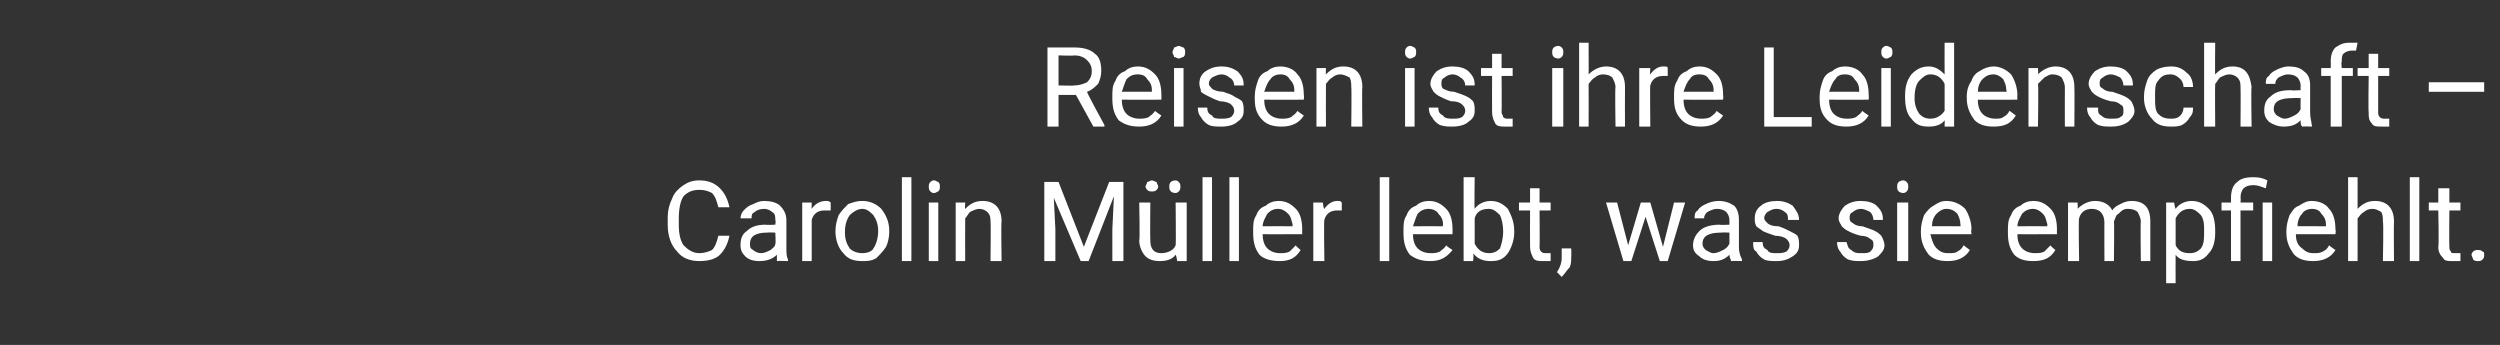 <?xml version="1.0" standalone="no"?><!DOCTYPE svg PUBLIC "-//W3C//DTD SVG 1.1//EN" "http://www.w3.org/Graphics/SVG/1.1/DTD/svg11.dtd"><svg xmlns="http://www.w3.org/2000/svg" version="1.1" width="158px" height="21.8px" viewBox="0 -3 158 21.8" style="top:-3px"><rect x="0" y="-3" width="158" height="21.8" fill="#333333" stroke="none"/>  <desc>Reisen ist ihre Leidenschaft – Carolin M ller lebt, was sie empfiehlt.</desc>  <defs/>  <g id="Polygon226782">    <path d="M 46.1 11.9 C 46 12.4 45.8 12.8 45.5 13.1 C 45.2 13.4 44.7 13.5 44.2 13.5 C 43.6 13.5 43.1 13.3 42.8 12.9 C 42.4 12.5 42.2 11.9 42.2 11.2 C 42.2 11.2 42.2 10.7 42.2 10.7 C 42.2 10.3 42.3 9.9 42.5 9.5 C 42.6 9.2 42.9 8.9 43.2 8.7 C 43.5 8.5 43.8 8.4 44.2 8.4 C 44.8 8.4 45.2 8.6 45.5 8.9 C 45.8 9.2 46 9.6 46.1 10.1 C 46.1 10.1 45.4 10.1 45.4 10.1 C 45.3 9.7 45.2 9.4 45 9.2 C 44.8 9.1 44.6 9 44.2 9 C 43.8 9 43.5 9.1 43.2 9.4 C 43 9.7 42.9 10.2 42.9 10.8 C 42.9 10.8 42.9 11.2 42.9 11.2 C 42.9 11.8 43 12.2 43.2 12.5 C 43.5 12.8 43.8 13 44.2 13 C 44.5 13 44.8 12.9 45 12.8 C 45.2 12.6 45.3 12.3 45.4 11.9 C 45.4 11.9 46.1 11.9 46.1 11.9 Z M 49.1 13.5 C 49.1 13.4 49.1 13.3 49.1 13.1 C 48.8 13.4 48.4 13.5 48 13.5 C 47.6 13.5 47.3 13.4 47.1 13.2 C 46.9 13 46.8 12.8 46.8 12.5 C 46.8 12.1 46.9 11.8 47.2 11.6 C 47.5 11.3 47.9 11.2 48.4 11.2 C 48.43 11.23 49 11.2 49 11.2 C 49 11.2 49.04 10.94 49 10.9 C 49 10.7 49 10.5 48.8 10.4 C 48.7 10.3 48.5 10.2 48.3 10.2 C 48 10.2 47.8 10.3 47.7 10.4 C 47.5 10.5 47.5 10.6 47.5 10.8 C 47.5 10.8 46.8 10.8 46.8 10.8 C 46.8 10.6 46.9 10.4 47 10.3 C 47.2 10.1 47.3 10 47.6 9.9 C 47.8 9.8 48 9.7 48.3 9.7 C 48.7 9.7 49.1 9.8 49.3 10 C 49.5 10.2 49.7 10.5 49.7 10.9 C 49.7 10.9 49.7 12.6 49.7 12.6 C 49.7 13 49.7 13.2 49.8 13.4 C 49.8 13.42 49.8 13.5 49.8 13.5 C 49.8 13.5 49.14 13.48 49.1 13.5 Z M 48.1 13 C 48.3 13 48.5 12.9 48.7 12.8 C 48.8 12.7 49 12.6 49 12.4 C 49.04 12.44 49 11.7 49 11.7 C 49 11.7 48.54 11.68 48.5 11.7 C 47.8 11.7 47.4 11.9 47.4 12.4 C 47.4 12.6 47.4 12.7 47.6 12.8 C 47.7 12.9 47.9 13 48.1 13 Z M 52.5 10.3 C 52.4 10.3 52.3 10.3 52.1 10.3 C 51.7 10.3 51.4 10.5 51.3 10.9 C 51.3 10.85 51.3 13.5 51.3 13.5 L 50.7 13.5 L 50.7 9.8 L 51.3 9.8 C 51.3 9.8 51.29 10.21 51.3 10.2 C 51.5 9.9 51.8 9.7 52.2 9.7 C 52.3 9.7 52.4 9.7 52.5 9.8 C 52.5 9.8 52.5 10.3 52.5 10.3 Z M 52.8 11.6 C 52.8 11.2 52.9 10.9 53 10.6 C 53.2 10.3 53.4 10.1 53.6 9.9 C 53.9 9.8 54.1 9.7 54.5 9.7 C 55 9.7 55.4 9.9 55.7 10.2 C 56 10.6 56.2 11 56.2 11.6 C 56.2 11.6 56.2 11.7 56.2 11.7 C 56.2 12 56.1 12.4 56 12.6 C 55.8 12.9 55.6 13.1 55.4 13.3 C 55.1 13.5 54.8 13.5 54.5 13.5 C 54 13.5 53.6 13.4 53.3 13 C 53 12.7 52.8 12.2 52.8 11.6 C 52.8 11.6 52.8 11.6 52.8 11.6 Z M 53.4 11.7 C 53.4 12.1 53.5 12.4 53.7 12.7 C 53.9 12.9 54.2 13 54.5 13 C 54.8 13 55.1 12.9 55.2 12.7 C 55.4 12.4 55.5 12 55.5 11.6 C 55.5 11.2 55.4 10.9 55.2 10.6 C 55 10.4 54.8 10.2 54.5 10.2 C 54.2 10.2 53.9 10.4 53.7 10.6 C 53.5 10.9 53.4 11.2 53.4 11.7 Z M 57.6 13.5 L 57 13.5 L 57 8.2 L 57.6 8.2 L 57.6 13.5 Z M 59.3 13.5 L 58.7 13.5 L 58.7 9.8 L 59.3 9.8 L 59.3 13.5 Z M 58.7 8.8 C 58.7 8.7 58.7 8.6 58.8 8.5 C 58.8 8.5 58.9 8.4 59 8.4 C 59.2 8.4 59.2 8.5 59.3 8.5 C 59.4 8.6 59.4 8.7 59.4 8.8 C 59.4 8.9 59.4 9 59.3 9.1 C 59.2 9.1 59.2 9.2 59 9.2 C 58.9 9.2 58.8 9.1 58.8 9.1 C 58.7 9 58.7 8.9 58.7 8.8 Z M 61 9.8 C 61 9.8 60.97 10.24 61 10.2 C 61.3 9.9 61.6 9.7 62.1 9.7 C 62.9 9.7 63.3 10.2 63.3 11 C 63.26 11.03 63.3 13.5 63.3 13.5 L 62.6 13.5 C 62.6 13.5 62.63 11.03 62.6 11 C 62.6 10.8 62.6 10.6 62.4 10.4 C 62.3 10.3 62.1 10.2 61.9 10.2 C 61.7 10.2 61.5 10.3 61.3 10.4 C 61.2 10.5 61.1 10.7 61 10.8 C 60.99 10.84 61 13.5 61 13.5 L 60.4 13.5 L 60.4 9.8 L 61 9.8 Z M 66.9 8.5 L 68.5 12.6 L 70.1 8.5 L 71 8.5 L 71 13.5 L 70.3 13.5 L 70.3 11.5 L 70.4 9.4 L 68.8 13.5 L 68.3 13.5 L 66.6 9.5 L 66.7 11.5 L 66.7 13.5 L 66 13.5 L 66 8.5 L 66.9 8.5 Z M 74.3 13.1 C 74.1 13.4 73.7 13.5 73.3 13.5 C 72.9 13.5 72.6 13.4 72.4 13.2 C 72.2 13 72 12.6 72 12.2 C 72.05 12.18 72 9.8 72 9.8 L 72.7 9.8 C 72.7 9.8 72.68 12.17 72.7 12.2 C 72.7 12.7 72.9 13 73.4 13 C 73.8 13 74.2 12.8 74.3 12.5 C 74.33 12.47 74.3 9.8 74.3 9.8 L 75 9.8 L 75 13.5 L 74.4 13.5 C 74.4 13.5 74.34 13.11 74.3 13.1 Z M 72.4 8.8 C 72.4 8.7 72.5 8.6 72.5 8.5 C 72.6 8.5 72.7 8.4 72.8 8.4 C 72.9 8.4 73 8.5 73.1 8.5 C 73.1 8.6 73.2 8.7 73.2 8.8 C 73.2 8.9 73.1 9 73.1 9 C 73 9.1 72.9 9.1 72.8 9.1 C 72.7 9.1 72.6 9.1 72.5 9 C 72.5 9 72.4 8.9 72.4 8.8 Z M 73.9 8.8 C 73.9 8.7 73.9 8.6 74 8.5 C 74 8.5 74.1 8.4 74.3 8.4 C 74.4 8.4 74.5 8.5 74.5 8.5 C 74.6 8.6 74.6 8.7 74.6 8.8 C 74.6 8.9 74.6 9 74.5 9.1 C 74.5 9.1 74.4 9.2 74.3 9.2 C 74.1 9.2 74 9.1 74 9.1 C 73.9 9 73.9 8.9 73.9 8.8 Z M 76.6 13.5 L 76 13.5 L 76 8.2 L 76.6 8.2 L 76.6 13.5 Z M 78.3 13.5 L 77.7 13.5 L 77.7 8.2 L 78.3 8.2 L 78.3 13.5 Z M 82.2 12.8 C 81.9 13.3 81.5 13.5 80.9 13.5 C 80.4 13.5 79.9 13.4 79.6 13.1 C 79.3 12.7 79.2 12.3 79.2 11.7 C 79.2 11.7 79.2 11.6 79.2 11.6 C 79.2 11.2 79.2 10.9 79.4 10.6 C 79.5 10.3 79.7 10.1 80 10 C 80.2 9.8 80.5 9.7 80.8 9.7 C 81.3 9.7 81.6 9.9 81.9 10.2 C 82.2 10.5 82.3 11 82.3 11.5 C 82.29 11.55 82.3 11.8 82.3 11.8 C 82.3 11.8 79.79 11.81 79.8 11.8 C 79.8 12.2 79.9 12.5 80.1 12.7 C 80.3 12.9 80.6 13 80.9 13 C 81.1 13 81.3 13 81.5 12.9 C 81.6 12.8 81.7 12.7 81.9 12.5 C 81.86 12.53 82.2 12.8 82.2 12.8 C 82.2 12.8 82.25 12.83 82.2 12.8 Z M 80.8 10.2 C 80.5 10.2 80.3 10.3 80.1 10.5 C 80 10.7 79.8 11 79.8 11.3 C 79.81 11.29 81.7 11.3 81.7 11.3 C 81.7 11.3 81.66 11.24 81.7 11.2 C 81.6 10.9 81.6 10.7 81.4 10.5 C 81.2 10.3 81 10.2 80.8 10.2 Z M 84.8 10.3 C 84.7 10.3 84.6 10.3 84.5 10.3 C 84.1 10.3 83.8 10.5 83.7 10.9 C 83.66 10.85 83.7 13.5 83.7 13.5 L 83 13.5 L 83 9.8 L 83.6 9.8 C 83.6 9.8 83.65 10.21 83.7 10.2 C 83.9 9.9 84.2 9.7 84.5 9.7 C 84.7 9.7 84.7 9.7 84.8 9.8 C 84.8 9.8 84.8 10.3 84.8 10.3 Z M 87.8 13.5 L 87.2 13.5 L 87.2 8.2 L 87.8 8.2 L 87.8 13.5 Z M 91.8 12.8 C 91.4 13.3 91 13.5 90.4 13.5 C 89.9 13.5 89.5 13.4 89.1 13.1 C 88.8 12.7 88.7 12.3 88.7 11.7 C 88.7 11.7 88.7 11.6 88.7 11.6 C 88.7 11.2 88.7 10.9 88.9 10.6 C 89 10.3 89.2 10.1 89.5 10 C 89.7 9.8 90 9.7 90.3 9.7 C 90.8 9.7 91.1 9.9 91.4 10.2 C 91.7 10.5 91.8 11 91.8 11.5 C 91.8 11.55 91.8 11.8 91.8 11.8 C 91.8 11.8 89.3 11.81 89.3 11.8 C 89.3 12.2 89.4 12.5 89.6 12.7 C 89.8 12.9 90.1 13 90.4 13 C 90.6 13 90.8 13 91 12.9 C 91.1 12.8 91.3 12.7 91.4 12.5 C 91.37 12.53 91.8 12.8 91.8 12.8 C 91.8 12.8 91.75 12.83 91.8 12.8 Z M 90.3 10.2 C 90 10.2 89.8 10.3 89.6 10.5 C 89.5 10.7 89.4 11 89.3 11.3 C 89.32 11.29 91.2 11.3 91.2 11.3 C 91.2 11.3 91.17 11.24 91.2 11.2 C 91.2 10.9 91.1 10.7 90.9 10.5 C 90.8 10.3 90.5 10.2 90.3 10.2 Z M 95.7 11.7 C 95.7 12.2 95.5 12.7 95.3 13 C 95 13.4 94.7 13.5 94.2 13.5 C 93.8 13.5 93.4 13.4 93.1 13 C 93.15 13.05 93.1 13.5 93.1 13.5 L 92.5 13.5 L 92.5 8.2 L 93.2 8.2 C 93.2 8.2 93.17 10.19 93.2 10.2 C 93.4 9.9 93.8 9.7 94.2 9.7 C 94.7 9.7 95 9.9 95.3 10.2 C 95.5 10.6 95.7 11 95.7 11.6 C 95.7 11.6 95.7 11.7 95.7 11.7 Z M 95 11.6 C 95 11.2 94.9 10.8 94.8 10.6 C 94.6 10.4 94.4 10.2 94.1 10.2 C 93.6 10.2 93.3 10.4 93.2 10.8 C 93.2 10.8 93.2 12.4 93.2 12.4 C 93.4 12.8 93.7 13 94.1 13 C 94.4 13 94.6 12.9 94.8 12.7 C 94.9 12.4 95 12.1 95 11.6 Z M 97.3 8.9 L 97.3 9.8 L 98 9.8 L 98 10.3 L 97.3 10.3 C 97.3 10.3 97.32 12.56 97.3 12.6 C 97.3 12.7 97.3 12.8 97.4 12.9 C 97.5 13 97.6 13 97.7 13 C 97.8 13 97.9 13 98 13 C 98 13 98 13.5 98 13.5 C 97.9 13.5 97.7 13.5 97.5 13.5 C 97.3 13.5 97 13.5 96.9 13.3 C 96.8 13.1 96.7 12.9 96.7 12.6 C 96.69 12.56 96.7 10.3 96.7 10.3 L 96 10.3 L 96 9.8 L 96.7 9.8 L 96.7 8.9 L 97.3 8.9 Z M 98.7 14.5 C 98.7 14.5 98.4 14.2 98.4 14.2 C 98.6 13.9 98.7 13.6 98.7 13.3 C 98.7 13.3 98.7 12.7 98.7 12.7 L 99.3 12.7 C 99.3 12.7 99.32 13.22 99.3 13.2 C 99.3 13.5 99.3 13.7 99.2 13.9 C 99 14.1 98.9 14.3 98.7 14.5 Z M 105.1 12.6 L 105.8 9.8 L 106.5 9.8 L 105.4 13.5 L 104.9 13.5 L 104 10.7 L 103.1 13.5 L 102.6 13.5 L 101.5 9.8 L 102.2 9.8 L 102.9 12.5 L 103.7 9.8 L 104.3 9.8 L 105.1 12.6 Z M 109.4 13.5 C 109.4 13.4 109.3 13.3 109.3 13.1 C 109 13.4 108.7 13.5 108.3 13.5 C 107.9 13.5 107.6 13.4 107.4 13.2 C 107.1 13 107 12.8 107 12.5 C 107 12.1 107.2 11.8 107.4 11.6 C 107.7 11.3 108.2 11.2 108.7 11.2 C 108.68 11.23 109.3 11.2 109.3 11.2 C 109.3 11.2 109.3 10.94 109.3 10.9 C 109.3 10.7 109.2 10.5 109.1 10.4 C 109 10.3 108.8 10.2 108.5 10.2 C 108.3 10.2 108.1 10.3 107.9 10.4 C 107.8 10.5 107.7 10.6 107.7 10.8 C 107.7 10.8 107.1 10.8 107.1 10.8 C 107.1 10.6 107.1 10.4 107.3 10.3 C 107.4 10.1 107.6 10 107.8 9.9 C 108 9.8 108.3 9.7 108.6 9.7 C 109 9.7 109.3 9.8 109.6 10 C 109.8 10.2 109.9 10.5 109.9 10.9 C 109.9 10.9 109.9 12.6 109.9 12.6 C 109.9 13 110 13.2 110.1 13.4 C 110.06 13.42 110.1 13.5 110.1 13.5 C 110.1 13.5 109.4 13.48 109.4 13.5 Z M 108.3 13 C 108.5 13 108.7 12.9 108.9 12.8 C 109.1 12.7 109.2 12.6 109.3 12.4 C 109.3 12.44 109.3 11.7 109.3 11.7 C 109.3 11.7 108.8 11.68 108.8 11.7 C 108 11.7 107.6 11.9 107.6 12.4 C 107.6 12.6 107.7 12.7 107.8 12.8 C 108 12.9 108.1 13 108.3 13 Z M 113.1 12.5 C 113.1 12.3 113 12.2 112.9 12.1 C 112.8 12 112.5 11.9 112.2 11.9 C 111.9 11.8 111.6 11.7 111.4 11.6 C 111.3 11.5 111.1 11.4 111 11.3 C 110.9 11.1 110.9 11 110.9 10.8 C 110.9 10.5 111 10.2 111.3 10 C 111.5 9.8 111.9 9.7 112.3 9.7 C 112.7 9.7 113 9.8 113.3 10 C 113.5 10.3 113.7 10.5 113.7 10.9 C 113.7 10.9 113 10.9 113 10.9 C 113 10.7 113 10.5 112.8 10.4 C 112.7 10.3 112.5 10.2 112.3 10.2 C 112 10.2 111.9 10.3 111.7 10.4 C 111.6 10.5 111.5 10.6 111.5 10.8 C 111.5 10.9 111.6 11 111.7 11.1 C 111.8 11.2 112 11.3 112.4 11.3 C 112.7 11.4 112.9 11.5 113.1 11.6 C 113.3 11.7 113.5 11.8 113.6 11.9 C 113.7 12.1 113.7 12.3 113.7 12.5 C 113.7 12.8 113.6 13 113.3 13.2 C 113 13.4 112.7 13.5 112.3 13.5 C 112 13.5 111.7 13.5 111.5 13.4 C 111.3 13.3 111.1 13.1 111 12.9 C 110.8 12.8 110.8 12.6 110.8 12.3 C 110.8 12.3 111.4 12.3 111.4 12.3 C 111.4 12.6 111.5 12.7 111.7 12.8 C 111.8 13 112 13 112.3 13 C 112.5 13 112.7 13 112.9 12.9 C 113 12.8 113.1 12.7 113.1 12.5 Z M 118.4 12.5 C 118.4 12.3 118.4 12.2 118.2 12.1 C 118.1 12 117.9 11.9 117.6 11.9 C 117.2 11.8 117 11.7 116.8 11.6 C 116.6 11.5 116.5 11.4 116.4 11.3 C 116.3 11.1 116.2 11 116.2 10.8 C 116.2 10.5 116.4 10.2 116.6 10 C 116.9 9.8 117.2 9.7 117.6 9.7 C 118 9.7 118.4 9.8 118.6 10 C 118.9 10.3 119 10.5 119 10.9 C 119 10.9 118.4 10.9 118.4 10.9 C 118.4 10.7 118.3 10.5 118.2 10.4 C 118 10.3 117.8 10.2 117.6 10.2 C 117.4 10.2 117.2 10.3 117.1 10.4 C 116.9 10.5 116.9 10.6 116.9 10.8 C 116.9 10.9 116.9 11 117.1 11.1 C 117.2 11.2 117.4 11.3 117.7 11.3 C 118 11.4 118.3 11.5 118.5 11.6 C 118.7 11.7 118.8 11.8 118.9 11.9 C 119 12.1 119.1 12.3 119.1 12.5 C 119.1 12.8 118.9 13 118.7 13.2 C 118.4 13.4 118 13.5 117.6 13.5 C 117.3 13.5 117.1 13.5 116.8 13.4 C 116.6 13.3 116.4 13.1 116.3 12.9 C 116.2 12.8 116.1 12.6 116.1 12.3 C 116.1 12.3 116.7 12.3 116.7 12.3 C 116.8 12.6 116.8 12.7 117 12.8 C 117.2 13 117.4 13 117.6 13 C 117.9 13 118.1 13 118.2 12.9 C 118.3 12.8 118.4 12.7 118.4 12.5 Z M 120.6 13.5 L 119.9 13.5 L 119.9 9.8 L 120.6 9.8 L 120.6 13.5 Z M 119.9 8.8 C 119.9 8.7 119.9 8.6 120 8.5 C 120 8.5 120.1 8.4 120.3 8.4 C 120.4 8.4 120.5 8.5 120.5 8.5 C 120.6 8.6 120.6 8.7 120.6 8.8 C 120.6 8.9 120.6 9 120.5 9.1 C 120.5 9.1 120.4 9.2 120.3 9.2 C 120.1 9.2 120 9.1 120 9.1 C 119.9 9 119.9 8.9 119.9 8.8 Z M 124.5 12.8 C 124.2 13.3 123.7 13.5 123.1 13.5 C 122.6 13.5 122.2 13.4 121.9 13.1 C 121.6 12.7 121.4 12.3 121.4 11.7 C 121.4 11.7 121.4 11.6 121.4 11.6 C 121.4 11.2 121.5 10.9 121.6 10.6 C 121.8 10.3 122 10.1 122.2 10 C 122.5 9.8 122.7 9.7 123 9.7 C 123.5 9.7 123.9 9.9 124.2 10.2 C 124.4 10.5 124.6 11 124.6 11.5 C 124.55 11.55 124.6 11.8 124.6 11.8 C 124.6 11.8 122.04 11.81 122 11.8 C 122.1 12.2 122.2 12.5 122.4 12.7 C 122.6 12.9 122.8 13 123.1 13 C 123.4 13 123.6 13 123.7 12.9 C 123.9 12.8 124 12.7 124.1 12.5 C 124.12 12.53 124.5 12.8 124.5 12.8 C 124.5 12.8 124.5 12.83 124.5 12.8 Z M 123 10.2 C 122.8 10.2 122.6 10.3 122.4 10.5 C 122.2 10.7 122.1 11 122.1 11.3 C 122.07 11.29 123.9 11.3 123.9 11.3 C 123.9 11.3 123.92 11.24 123.9 11.2 C 123.9 10.9 123.8 10.7 123.7 10.5 C 123.5 10.3 123.3 10.2 123 10.2 Z M 129.9 12.8 C 129.6 13.3 129.2 13.5 128.5 13.5 C 128 13.5 127.6 13.4 127.3 13.1 C 127 12.7 126.9 12.3 126.9 11.7 C 126.9 11.7 126.9 11.6 126.9 11.6 C 126.9 11.2 126.9 10.9 127.1 10.6 C 127.2 10.3 127.4 10.1 127.7 10 C 127.9 9.8 128.2 9.7 128.5 9.7 C 129 9.7 129.3 9.9 129.6 10.2 C 129.9 10.5 130 11 130 11.5 C 129.99 11.55 130 11.8 130 11.8 C 130 11.8 127.49 11.81 127.5 11.8 C 127.5 12.2 127.6 12.5 127.8 12.7 C 128 12.9 128.3 13 128.6 13 C 128.8 13 129 13 129.2 12.9 C 129.3 12.8 129.4 12.7 129.6 12.5 C 129.56 12.53 129.9 12.8 129.9 12.8 C 129.9 12.8 129.94 12.83 129.9 12.8 Z M 128.5 10.2 C 128.2 10.2 128 10.3 127.8 10.5 C 127.7 10.7 127.5 11 127.5 11.3 C 127.51 11.29 129.4 11.3 129.4 11.3 C 129.4 11.3 129.36 11.24 129.4 11.2 C 129.3 10.9 129.3 10.7 129.1 10.5 C 128.9 10.3 128.7 10.2 128.5 10.2 Z M 131.3 9.8 C 131.3 9.8 131.33 10.19 131.3 10.2 C 131.6 9.9 132 9.7 132.4 9.7 C 132.9 9.7 133.3 9.9 133.5 10.3 C 133.6 10.1 133.8 10 134 9.9 C 134.2 9.8 134.4 9.7 134.7 9.7 C 135.5 9.7 135.9 10.1 135.9 11 C 135.9 11 135.9 13.5 135.9 13.5 L 135.3 13.5 C 135.3 13.5 135.27 11.04 135.3 11 C 135.3 10.8 135.2 10.6 135.1 10.4 C 135 10.3 134.8 10.2 134.5 10.2 C 134.2 10.2 134.1 10.3 133.9 10.5 C 133.7 10.6 133.7 10.8 133.6 11 C 133.63 11.02 133.6 13.5 133.6 13.5 L 133 13.5 C 133 13.5 132.99 11.05 133 11.1 C 133 10.5 132.7 10.2 132.2 10.2 C 131.8 10.2 131.5 10.4 131.4 10.8 C 131.35 10.78 131.4 13.5 131.4 13.5 L 130.7 13.5 L 130.7 9.8 L 131.3 9.8 Z M 140 11.7 C 140 12.2 139.9 12.7 139.6 13 C 139.3 13.4 139 13.5 138.6 13.5 C 138.1 13.5 137.7 13.4 137.5 13.1 C 137.49 13.12 137.5 14.9 137.5 14.9 L 136.9 14.9 L 136.9 9.8 L 137.4 9.8 C 137.4 9.8 137.47 10.19 137.5 10.2 C 137.7 9.9 138.1 9.7 138.5 9.7 C 139 9.7 139.3 9.9 139.6 10.2 C 139.9 10.5 140 11 140 11.6 C 140 11.6 140 11.7 140 11.7 Z M 139.3 11.6 C 139.3 11.2 139.3 10.9 139.1 10.6 C 138.9 10.4 138.7 10.2 138.4 10.2 C 138 10.2 137.7 10.4 137.5 10.8 C 137.5 10.8 137.5 12.5 137.5 12.5 C 137.7 12.9 138 13 138.4 13 C 138.7 13 138.9 12.9 139.1 12.7 C 139.3 12.4 139.3 12.1 139.3 11.6 Z M 141 13.5 L 141 10.3 L 140.4 10.3 L 140.4 9.8 L 141 9.8 C 141 9.8 141 9.46 141 9.5 C 141 9.1 141.1 8.7 141.4 8.5 C 141.6 8.3 141.9 8.2 142.4 8.2 C 142.6 8.2 142.9 8.2 143.3 8.4 C 143.3 8.4 143.2 8.9 143.2 8.9 C 142.9 8.8 142.7 8.7 142.4 8.7 C 142.1 8.7 141.9 8.8 141.8 8.9 C 141.7 9 141.6 9.2 141.6 9.5 C 141.63 9.46 141.6 9.8 141.6 9.8 L 142.4 9.8 L 142.4 10.3 L 141.6 10.3 L 141.6 13.5 L 141 13.5 Z M 143.6 13.5 L 143 13.5 L 143 9.8 L 143.6 9.8 L 143.6 13.5 Z M 147.6 12.8 C 147.3 13.3 146.8 13.5 146.2 13.5 C 145.7 13.5 145.3 13.4 145 13.1 C 144.7 12.7 144.5 12.3 144.5 11.7 C 144.5 11.7 144.5 11.6 144.5 11.6 C 144.5 11.2 144.6 10.9 144.7 10.6 C 144.9 10.3 145 10.1 145.3 10 C 145.6 9.8 145.8 9.7 146.1 9.7 C 146.6 9.7 147 9.9 147.2 10.2 C 147.5 10.5 147.6 11 147.6 11.5 C 147.64 11.55 147.6 11.8 147.6 11.8 C 147.6 11.8 145.13 11.81 145.1 11.8 C 145.1 12.2 145.2 12.5 145.5 12.7 C 145.7 12.9 145.9 13 146.2 13 C 146.5 13 146.6 13 146.8 12.9 C 147 12.8 147.1 12.7 147.2 12.5 C 147.2 12.53 147.6 12.8 147.6 12.8 C 147.6 12.8 147.59 12.83 147.6 12.8 Z M 146.1 10.2 C 145.9 10.2 145.6 10.3 145.5 10.5 C 145.3 10.7 145.2 11 145.2 11.3 C 145.15 11.29 147 11.3 147 11.3 C 147 11.3 147.01 11.24 147 11.2 C 147 10.9 146.9 10.7 146.7 10.5 C 146.6 10.3 146.4 10.2 146.1 10.2 Z M 149 10.2 C 149.3 9.9 149.6 9.7 150.1 9.7 C 150.9 9.7 151.3 10.2 151.3 11 C 151.28 11.03 151.3 13.5 151.3 13.5 L 150.6 13.5 C 150.6 13.5 150.65 11.03 150.6 11 C 150.6 10.8 150.6 10.6 150.5 10.4 C 150.3 10.3 150.2 10.2 149.9 10.2 C 149.7 10.2 149.5 10.3 149.4 10.4 C 149.2 10.5 149.1 10.7 149 10.8 C 149 10.84 149 13.5 149 13.5 L 148.4 13.5 L 148.4 8.2 L 149 8.2 C 149 8.2 149 10.23 149 10.2 Z M 152.9 13.5 L 152.3 13.5 L 152.3 8.2 L 152.9 8.2 L 152.9 13.5 Z M 154.8 8.9 L 154.8 9.8 L 155.5 9.8 L 155.5 10.3 L 154.8 10.3 C 154.8 10.3 154.78 12.56 154.8 12.6 C 154.8 12.7 154.8 12.8 154.9 12.9 C 154.9 13 155 13 155.2 13 C 155.3 13 155.4 13 155.5 13 C 155.5 13 155.5 13.5 155.5 13.5 C 155.3 13.5 155.2 13.5 155 13.5 C 154.7 13.5 154.5 13.5 154.4 13.3 C 154.2 13.1 154.1 12.9 154.1 12.6 C 154.15 12.56 154.1 10.3 154.1 10.3 L 153.5 10.3 L 153.5 9.8 L 154.1 9.8 L 154.1 8.9 L 154.8 8.9 Z M 156.2 13.1 C 156.2 13 156.3 12.9 156.3 12.9 C 156.4 12.8 156.5 12.8 156.6 12.8 C 156.7 12.8 156.8 12.8 156.9 12.9 C 157 12.9 157 13 157 13.1 C 157 13.2 157 13.3 156.9 13.4 C 156.8 13.5 156.7 13.5 156.6 13.5 C 156.5 13.5 156.4 13.5 156.3 13.4 C 156.3 13.3 156.2 13.2 156.2 13.1 Z " stroke="none" fill="#fff"/>  </g>  <g id="Polygon226781">    <path d="M 68 3 L 66.9 3 L 66.9 5 L 66.2 5 L 66.2 0 C 66.2 0 67.87 0 67.9 0 C 68.4 0 68.9 0.1 69.2 0.4 C 69.5 0.6 69.6 1 69.6 1.5 C 69.6 1.8 69.5 2.1 69.4 2.3 C 69.2 2.5 69 2.7 68.7 2.8 C 68.66 2.82 69.8 4.9 69.8 4.9 L 69.8 5 L 69.1 5 L 68 3 Z M 66.9 2.4 C 66.9 2.4 67.89 2.43 67.9 2.4 C 68.2 2.4 68.5 2.3 68.7 2.2 C 68.9 2 69 1.8 69 1.5 C 69 1.2 68.9 1 68.7 0.8 C 68.5 0.6 68.2 0.5 67.9 0.5 C 67.88 0.54 66.9 0.5 66.9 0.5 L 66.9 2.4 Z M 73.4 4.3 C 73.1 4.8 72.6 5 72 5 C 71.5 5 71.1 4.9 70.7 4.6 C 70.4 4.2 70.3 3.8 70.3 3.2 C 70.3 3.2 70.3 3.1 70.3 3.1 C 70.3 2.7 70.3 2.4 70.5 2.1 C 70.6 1.8 70.8 1.6 71.1 1.5 C 71.3 1.3 71.6 1.2 71.9 1.2 C 72.4 1.2 72.7 1.4 73 1.7 C 73.3 2 73.4 2.5 73.4 3 C 73.41 3.05 73.4 3.3 73.4 3.3 C 73.4 3.3 70.91 3.31 70.9 3.3 C 70.9 3.7 71 4 71.2 4.2 C 71.4 4.4 71.7 4.5 72 4.5 C 72.2 4.5 72.4 4.5 72.6 4.4 C 72.7 4.3 72.9 4.2 73 4 C 72.98 4.03 73.4 4.3 73.4 4.3 C 73.4 4.3 73.36 4.33 73.4 4.3 Z M 71.9 1.7 C 71.6 1.7 71.4 1.8 71.2 2 C 71.1 2.2 71 2.5 70.9 2.8 C 70.93 2.79 72.8 2.8 72.8 2.8 C 72.8 2.8 72.78 2.74 72.8 2.7 C 72.8 2.4 72.7 2.2 72.5 2 C 72.4 1.8 72.2 1.7 71.9 1.7 Z M 74.8 5 L 74.2 5 L 74.2 1.3 L 74.8 1.3 L 74.8 5 Z M 74.1 0.3 C 74.1 0.2 74.2 0.1 74.2 0 C 74.3 0 74.4 -0.1 74.5 -0.1 C 74.6 -0.1 74.7 0 74.8 0 C 74.9 0.1 74.9 0.2 74.9 0.3 C 74.9 0.4 74.9 0.5 74.8 0.6 C 74.7 0.6 74.6 0.7 74.5 0.7 C 74.4 0.7 74.3 0.6 74.2 0.6 C 74.2 0.5 74.1 0.4 74.1 0.3 Z M 78 4 C 78 3.8 77.9 3.7 77.8 3.6 C 77.7 3.5 77.4 3.4 77.1 3.4 C 76.8 3.3 76.6 3.2 76.4 3.1 C 76.2 3 76 2.9 75.9 2.8 C 75.9 2.6 75.8 2.5 75.8 2.3 C 75.8 2 75.9 1.7 76.2 1.5 C 76.5 1.3 76.8 1.2 77.2 1.2 C 77.6 1.2 77.9 1.3 78.2 1.5 C 78.5 1.8 78.6 2 78.6 2.4 C 78.6 2.4 78 2.4 78 2.4 C 78 2.2 77.9 2 77.7 1.9 C 77.6 1.8 77.4 1.7 77.2 1.7 C 77 1.7 76.8 1.8 76.6 1.9 C 76.5 2 76.4 2.1 76.4 2.3 C 76.4 2.4 76.5 2.5 76.6 2.6 C 76.7 2.7 77 2.8 77.3 2.8 C 77.6 2.9 77.9 3 78 3.1 C 78.2 3.2 78.4 3.3 78.5 3.4 C 78.6 3.6 78.6 3.8 78.6 4 C 78.6 4.3 78.5 4.5 78.2 4.7 C 78 4.9 77.6 5 77.2 5 C 76.9 5 76.6 5 76.4 4.9 C 76.2 4.8 76 4.6 75.9 4.4 C 75.8 4.3 75.7 4.1 75.7 3.8 C 75.7 3.8 76.3 3.8 76.3 3.8 C 76.3 4.1 76.4 4.2 76.6 4.3 C 76.7 4.5 76.9 4.5 77.2 4.5 C 77.4 4.5 77.6 4.5 77.8 4.4 C 77.9 4.3 78 4.2 78 4 Z M 82.4 4.3 C 82.1 4.8 81.6 5 81 5 C 80.5 5 80.1 4.9 79.8 4.6 C 79.4 4.2 79.3 3.8 79.3 3.2 C 79.3 3.2 79.3 3.1 79.3 3.1 C 79.3 2.7 79.4 2.4 79.5 2.1 C 79.6 1.8 79.8 1.6 80.1 1.5 C 80.3 1.3 80.6 1.2 80.9 1.2 C 81.4 1.2 81.8 1.4 82 1.7 C 82.3 2 82.4 2.5 82.4 3 C 82.43 3.05 82.4 3.3 82.4 3.3 C 82.4 3.3 79.92 3.31 79.9 3.3 C 79.9 3.7 80 4 80.2 4.2 C 80.4 4.4 80.7 4.5 81 4.5 C 81.2 4.5 81.4 4.5 81.6 4.4 C 81.7 4.3 81.9 4.2 82 4 C 81.99 4.03 82.4 4.3 82.4 4.3 C 82.4 4.3 82.38 4.33 82.4 4.3 Z M 80.9 1.7 C 80.7 1.7 80.4 1.8 80.3 2 C 80.1 2.2 80 2.5 79.9 2.8 C 79.94 2.79 81.8 2.8 81.8 2.8 C 81.8 2.8 81.79 2.74 81.8 2.7 C 81.8 2.4 81.7 2.2 81.5 2 C 81.4 1.8 81.2 1.7 80.9 1.7 Z M 83.8 1.3 C 83.8 1.3 83.78 1.74 83.8 1.7 C 84.1 1.4 84.4 1.2 84.9 1.2 C 85.7 1.2 86.1 1.7 86.1 2.5 C 86.07 2.53 86.1 5 86.1 5 L 85.4 5 C 85.4 5 85.43 2.53 85.4 2.5 C 85.4 2.3 85.4 2.1 85.3 1.9 C 85.1 1.8 84.9 1.7 84.7 1.7 C 84.5 1.7 84.3 1.8 84.2 1.9 C 84 2 83.9 2.2 83.8 2.3 C 83.79 2.34 83.8 5 83.8 5 L 83.2 5 L 83.2 1.3 L 83.8 1.3 Z M 89.4 5 L 88.8 5 L 88.8 1.3 L 89.4 1.3 L 89.4 5 Z M 88.8 0.3 C 88.8 0.2 88.8 0.1 88.9 0 C 88.9 0 89 -0.1 89.1 -0.1 C 89.3 -0.1 89.3 0 89.4 0 C 89.5 0.1 89.5 0.2 89.5 0.3 C 89.5 0.4 89.5 0.5 89.4 0.6 C 89.3 0.6 89.3 0.7 89.1 0.7 C 89 0.7 88.9 0.6 88.9 0.6 C 88.8 0.5 88.8 0.4 88.8 0.3 Z M 92.6 4 C 92.6 3.8 92.5 3.7 92.4 3.6 C 92.3 3.5 92.1 3.4 91.7 3.4 C 91.4 3.3 91.2 3.2 91 3.1 C 90.8 3 90.7 2.9 90.6 2.8 C 90.5 2.6 90.4 2.5 90.4 2.3 C 90.4 2 90.6 1.7 90.8 1.5 C 91.1 1.3 91.4 1.2 91.8 1.2 C 92.2 1.2 92.6 1.3 92.8 1.5 C 93.1 1.8 93.2 2 93.2 2.4 C 93.2 2.4 92.6 2.4 92.6 2.4 C 92.6 2.2 92.5 2 92.3 1.9 C 92.2 1.8 92 1.7 91.8 1.7 C 91.6 1.7 91.4 1.8 91.3 1.9 C 91.1 2 91.1 2.1 91.1 2.3 C 91.1 2.4 91.1 2.5 91.2 2.6 C 91.4 2.7 91.6 2.8 91.9 2.8 C 92.2 2.9 92.5 3 92.7 3.1 C 92.9 3.2 93 3.3 93.1 3.4 C 93.2 3.6 93.2 3.8 93.2 4 C 93.2 4.3 93.1 4.5 92.8 4.7 C 92.6 4.9 92.2 5 91.8 5 C 91.5 5 91.3 5 91 4.9 C 90.8 4.8 90.6 4.6 90.5 4.4 C 90.4 4.3 90.3 4.1 90.3 3.8 C 90.3 3.8 90.9 3.8 90.9 3.8 C 90.9 4.1 91 4.2 91.2 4.3 C 91.3 4.5 91.6 4.5 91.8 4.5 C 92.1 4.5 92.2 4.5 92.4 4.4 C 92.5 4.3 92.6 4.2 92.6 4 Z M 94.9 0.4 L 94.9 1.3 L 95.6 1.3 L 95.6 1.8 L 94.9 1.8 C 94.9 1.8 94.92 4.06 94.9 4.1 C 94.9 4.2 95 4.3 95 4.4 C 95.1 4.5 95.2 4.5 95.3 4.5 C 95.4 4.5 95.5 4.5 95.6 4.5 C 95.6 4.5 95.6 5 95.6 5 C 95.5 5 95.3 5 95.1 5 C 94.9 5 94.6 5 94.5 4.8 C 94.4 4.6 94.3 4.4 94.3 4.1 C 94.29 4.06 94.3 1.8 94.3 1.8 L 93.6 1.8 L 93.6 1.3 L 94.3 1.3 L 94.3 0.4 L 94.9 0.4 Z M 98.8 5 L 98.1 5 L 98.1 1.3 L 98.8 1.3 L 98.8 5 Z M 98.1 0.3 C 98.1 0.2 98.1 0.1 98.2 0 C 98.2 0 98.3 -0.1 98.5 -0.1 C 98.6 -0.1 98.7 0 98.7 0 C 98.8 0.1 98.8 0.2 98.8 0.3 C 98.8 0.4 98.8 0.5 98.7 0.6 C 98.7 0.6 98.6 0.7 98.5 0.7 C 98.3 0.7 98.2 0.6 98.2 0.6 C 98.1 0.5 98.1 0.4 98.1 0.3 Z M 100.4 1.7 C 100.7 1.4 101.1 1.2 101.5 1.2 C 102.3 1.2 102.7 1.7 102.7 2.5 C 102.69 2.53 102.7 5 102.7 5 L 102.1 5 C 102.1 5 102.06 2.53 102.1 2.5 C 102.1 2.3 102 2.1 101.9 1.9 C 101.8 1.8 101.6 1.7 101.3 1.7 C 101.1 1.7 100.9 1.8 100.8 1.9 C 100.6 2 100.5 2.2 100.4 2.3 C 100.41 2.34 100.4 5 100.4 5 L 99.8 5 L 99.8 -0.3 L 100.4 -0.3 C 100.4 -0.3 100.41 1.73 100.4 1.7 Z M 105.4 1.8 C 105.3 1.8 105.2 1.8 105.1 1.8 C 104.7 1.8 104.4 2 104.3 2.4 C 104.27 2.35 104.3 5 104.3 5 L 103.6 5 L 103.6 1.3 L 104.3 1.3 C 104.3 1.3 104.26 1.71 104.3 1.7 C 104.5 1.4 104.8 1.2 105.1 1.2 C 105.3 1.2 105.4 1.2 105.4 1.3 C 105.4 1.3 105.4 1.8 105.4 1.8 Z M 108.9 4.3 C 108.6 4.8 108.1 5 107.5 5 C 107 5 106.6 4.9 106.3 4.6 C 105.9 4.2 105.8 3.8 105.8 3.2 C 105.8 3.2 105.8 3.1 105.8 3.1 C 105.8 2.7 105.8 2.4 106 2.1 C 106.1 1.8 106.3 1.6 106.6 1.5 C 106.8 1.3 107.1 1.2 107.4 1.2 C 107.9 1.2 108.2 1.4 108.5 1.7 C 108.8 2 108.9 2.5 108.9 3 C 108.92 3.05 108.9 3.3 108.9 3.3 C 108.9 3.3 106.41 3.31 106.4 3.3 C 106.4 3.7 106.5 4 106.7 4.2 C 106.9 4.4 107.2 4.5 107.5 4.5 C 107.7 4.5 107.9 4.5 108.1 4.4 C 108.2 4.3 108.4 4.2 108.5 4 C 108.48 4.03 108.9 4.3 108.9 4.3 C 108.9 4.3 108.87 4.33 108.9 4.3 Z M 107.4 1.7 C 107.1 1.7 106.9 1.8 106.8 2 C 106.6 2.2 106.5 2.5 106.4 2.8 C 106.43 2.79 108.3 2.8 108.3 2.8 C 108.3 2.8 108.28 2.74 108.3 2.7 C 108.3 2.4 108.2 2.2 108 2 C 107.9 1.8 107.7 1.7 107.4 1.7 Z M 112.1 4.4 L 114.5 4.4 L 114.5 5 L 111.5 5 L 111.5 0 L 112.1 0 L 112.1 4.4 Z M 118.1 4.3 C 117.8 4.8 117.3 5 116.7 5 C 116.2 5 115.8 4.9 115.5 4.6 C 115.1 4.2 115 3.8 115 3.2 C 115 3.2 115 3.1 115 3.1 C 115 2.7 115.1 2.4 115.2 2.1 C 115.3 1.8 115.5 1.6 115.8 1.5 C 116 1.3 116.3 1.2 116.6 1.2 C 117.1 1.2 117.5 1.4 117.7 1.7 C 118 2 118.1 2.5 118.1 3 C 118.12 3.05 118.1 3.3 118.1 3.3 C 118.1 3.3 115.62 3.31 115.6 3.3 C 115.6 3.7 115.7 4 115.9 4.2 C 116.1 4.4 116.4 4.5 116.7 4.5 C 116.9 4.5 117.1 4.5 117.3 4.4 C 117.4 4.3 117.6 4.2 117.7 4 C 117.69 4.03 118.1 4.3 118.1 4.3 C 118.1 4.3 118.08 4.33 118.1 4.3 Z M 116.6 1.7 C 116.3 1.7 116.1 1.8 116 2 C 115.8 2.2 115.7 2.5 115.6 2.8 C 115.64 2.79 117.5 2.8 117.5 2.8 C 117.5 2.8 117.49 2.74 117.5 2.7 C 117.5 2.4 117.4 2.2 117.2 2 C 117.1 1.8 116.9 1.7 116.6 1.7 Z M 119.5 5 L 118.9 5 L 118.9 1.3 L 119.5 1.3 L 119.5 5 Z M 118.9 0.3 C 118.9 0.2 118.9 0.1 119 0 C 119 0 119.1 -0.1 119.2 -0.1 C 119.4 -0.1 119.4 0 119.5 0 C 119.6 0.1 119.6 0.2 119.6 0.3 C 119.6 0.4 119.6 0.5 119.5 0.6 C 119.4 0.6 119.4 0.7 119.2 0.7 C 119.1 0.7 119 0.6 119 0.6 C 118.9 0.5 118.9 0.4 118.9 0.3 Z M 120.4 3.1 C 120.4 2.5 120.5 2.1 120.8 1.7 C 121.1 1.4 121.4 1.2 121.9 1.2 C 122.3 1.2 122.6 1.4 122.9 1.7 C 122.89 1.65 122.9 -0.3 122.9 -0.3 L 123.5 -0.3 L 123.5 5 L 122.9 5 C 122.9 5 122.91 4.58 122.9 4.6 C 122.7 4.9 122.3 5 121.9 5 C 121.4 5 121.1 4.9 120.8 4.5 C 120.5 4.2 120.4 3.7 120.4 3.1 C 120.4 3.1 120.4 3.1 120.4 3.1 Z M 121 3.2 C 121 3.6 121.1 3.9 121.3 4.2 C 121.5 4.4 121.7 4.5 122 4.5 C 122.4 4.5 122.7 4.3 122.9 4 C 122.9 4 122.9 2.3 122.9 2.3 C 122.7 1.9 122.4 1.7 122 1.7 C 121.7 1.7 121.5 1.9 121.3 2.1 C 121.1 2.3 121 2.7 121 3.2 Z M 127.4 4.3 C 127.1 4.8 126.7 5 126 5 C 125.5 5 125.1 4.9 124.8 4.6 C 124.5 4.2 124.3 3.8 124.3 3.2 C 124.3 3.2 124.3 3.1 124.3 3.1 C 124.3 2.7 124.4 2.4 124.6 2.1 C 124.7 1.8 124.9 1.6 125.1 1.5 C 125.4 1.3 125.7 1.2 126 1.2 C 126.4 1.2 126.8 1.4 127.1 1.7 C 127.3 2 127.5 2.5 127.5 3 C 127.48 3.05 127.5 3.3 127.5 3.3 C 127.5 3.3 124.97 3.31 125 3.3 C 125 3.7 125.1 4 125.3 4.2 C 125.5 4.4 125.8 4.5 126.1 4.5 C 126.3 4.5 126.5 4.5 126.6 4.4 C 126.8 4.3 126.9 4.2 127 4 C 127.05 4.03 127.4 4.3 127.4 4.3 C 127.4 4.3 127.43 4.33 127.4 4.3 Z M 126 1.7 C 125.7 1.7 125.5 1.8 125.3 2 C 125.1 2.2 125 2.5 125 2.8 C 124.99 2.79 126.8 2.8 126.8 2.8 C 126.8 2.8 126.85 2.74 126.8 2.7 C 126.8 2.4 126.7 2.2 126.6 2 C 126.4 1.8 126.2 1.7 126 1.7 Z M 128.8 1.3 C 128.8 1.3 128.83 1.74 128.8 1.7 C 129.1 1.4 129.5 1.2 129.9 1.2 C 130.7 1.2 131.1 1.7 131.1 2.5 C 131.12 2.53 131.1 5 131.1 5 L 130.5 5 C 130.5 5 130.49 2.53 130.5 2.5 C 130.5 2.3 130.4 2.1 130.3 1.9 C 130.2 1.8 130 1.7 129.7 1.7 C 129.5 1.7 129.4 1.8 129.2 1.9 C 129.1 2 128.9 2.2 128.8 2.3 C 128.84 2.34 128.8 5 128.8 5 L 128.2 5 L 128.2 1.3 L 128.8 1.3 Z M 134.2 4 C 134.2 3.8 134.2 3.7 134 3.6 C 133.9 3.5 133.7 3.4 133.4 3.4 C 133 3.3 132.8 3.2 132.6 3.1 C 132.4 3 132.3 2.9 132.2 2.8 C 132.1 2.6 132 2.5 132 2.3 C 132 2 132.2 1.7 132.4 1.5 C 132.7 1.3 133 1.2 133.4 1.2 C 133.8 1.2 134.2 1.3 134.4 1.5 C 134.7 1.8 134.8 2 134.8 2.4 C 134.8 2.4 134.2 2.4 134.2 2.4 C 134.2 2.2 134.1 2 134 1.9 C 133.8 1.8 133.6 1.7 133.4 1.7 C 133.2 1.7 133 1.8 132.9 1.9 C 132.7 2 132.7 2.1 132.7 2.3 C 132.7 2.4 132.7 2.5 132.9 2.6 C 133 2.7 133.2 2.8 133.5 2.8 C 133.8 2.9 134.1 3 134.3 3.1 C 134.5 3.2 134.6 3.3 134.7 3.4 C 134.8 3.6 134.9 3.8 134.9 4 C 134.9 4.3 134.7 4.5 134.5 4.7 C 134.2 4.9 133.9 5 133.4 5 C 133.1 5 132.9 5 132.6 4.9 C 132.4 4.8 132.2 4.6 132.1 4.4 C 132 4.3 131.9 4.1 131.9 3.8 C 131.9 3.8 132.6 3.8 132.6 3.8 C 132.6 4.1 132.6 4.2 132.8 4.3 C 133 4.5 133.2 4.5 133.4 4.5 C 133.7 4.5 133.9 4.5 134 4.4 C 134.2 4.3 134.2 4.2 134.2 4 Z M 137.2 4.5 C 137.4 4.5 137.6 4.5 137.8 4.3 C 137.9 4.2 138 4 138 3.8 C 138 3.8 138.6 3.8 138.6 3.8 C 138.6 4 138.6 4.2 138.4 4.4 C 138.3 4.6 138.1 4.8 137.9 4.9 C 137.7 5 137.4 5 137.2 5 C 136.7 5 136.3 4.9 136 4.5 C 135.7 4.2 135.5 3.7 135.5 3.2 C 135.5 3.2 135.5 3.1 135.5 3.1 C 135.5 2.7 135.6 2.4 135.7 2.1 C 135.8 1.8 136 1.6 136.3 1.4 C 136.5 1.3 136.8 1.2 137.2 1.2 C 137.6 1.2 137.9 1.3 138.2 1.6 C 138.5 1.8 138.6 2.2 138.6 2.5 C 138.6 2.5 138 2.5 138 2.5 C 138 2.3 137.9 2.1 137.8 2 C 137.6 1.8 137.4 1.7 137.2 1.7 C 136.8 1.7 136.6 1.8 136.4 2.1 C 136.2 2.3 136.2 2.6 136.2 3.1 C 136.2 3.1 136.2 3.2 136.2 3.2 C 136.2 3.6 136.2 4 136.4 4.2 C 136.6 4.4 136.8 4.5 137.2 4.5 Z M 140 1.7 C 140.3 1.4 140.6 1.2 141.1 1.2 C 141.9 1.2 142.2 1.7 142.3 2.5 C 142.26 2.53 142.3 5 142.3 5 L 141.6 5 C 141.6 5 141.62 2.53 141.6 2.5 C 141.6 2.3 141.6 2.1 141.4 1.9 C 141.3 1.8 141.1 1.7 140.9 1.7 C 140.7 1.7 140.5 1.8 140.3 1.9 C 140.2 2 140.1 2.2 140 2.3 C 139.98 2.34 140 5 140 5 L 139.3 5 L 139.3 -0.3 L 140 -0.3 C 140 -0.3 139.98 1.73 140 1.7 Z M 145.5 5 C 145.4 4.9 145.4 4.8 145.4 4.6 C 145.1 4.9 144.8 5 144.3 5 C 144 5 143.7 4.9 143.4 4.7 C 143.2 4.5 143.1 4.3 143.1 4 C 143.1 3.6 143.2 3.3 143.5 3.1 C 143.8 2.8 144.2 2.7 144.8 2.7 C 144.77 2.73 145.4 2.7 145.4 2.7 C 145.4 2.7 145.39 2.44 145.4 2.4 C 145.4 2.2 145.3 2 145.2 1.9 C 145.1 1.8 144.9 1.7 144.6 1.7 C 144.4 1.7 144.2 1.8 144 1.9 C 143.9 2 143.8 2.1 143.8 2.3 C 143.8 2.3 143.2 2.3 143.2 2.3 C 143.2 2.1 143.2 1.9 143.4 1.8 C 143.5 1.6 143.7 1.5 143.9 1.4 C 144.1 1.3 144.4 1.2 144.6 1.2 C 145.1 1.2 145.4 1.3 145.6 1.5 C 145.9 1.7 146 2 146 2.4 C 146 2.4 146 4.1 146 4.1 C 146 4.5 146.1 4.7 146.1 4.9 C 146.15 4.92 146.1 5 146.1 5 C 146.1 5 145.49 4.98 145.5 5 Z M 144.4 4.5 C 144.6 4.5 144.8 4.4 145 4.3 C 145.2 4.2 145.3 4.1 145.4 3.9 C 145.39 3.94 145.4 3.2 145.4 3.2 C 145.4 3.2 144.89 3.18 144.9 3.2 C 144.1 3.2 143.7 3.4 143.7 3.9 C 143.7 4.1 143.8 4.2 143.9 4.3 C 144.1 4.4 144.2 4.5 144.4 4.5 Z M 147.3 5 L 147.3 1.8 L 146.7 1.8 L 146.7 1.3 L 147.3 1.3 C 147.3 1.3 147.32 0.9 147.3 0.9 C 147.3 0.5 147.4 0.2 147.6 0 C 147.9 -0.2 148.1 -0.3 148.5 -0.3 C 148.7 -0.3 148.8 -0.3 149 -0.3 C 149 -0.3 148.9 0.2 148.9 0.2 C 148.8 0.2 148.7 0.2 148.6 0.2 C 148.4 0.2 148.2 0.3 148.1 0.4 C 148 0.5 148 0.7 148 0.9 C 147.95 0.89 148 1.3 148 1.3 L 148.7 1.3 L 148.7 1.8 L 148 1.8 L 148 5 L 147.3 5 Z M 150.3 0.4 L 150.3 1.3 L 151 1.3 L 151 1.8 L 150.3 1.8 C 150.3 1.8 150.3 4.06 150.3 4.1 C 150.3 4.2 150.3 4.3 150.4 4.4 C 150.5 4.5 150.6 4.5 150.7 4.5 C 150.8 4.5 150.9 4.5 151 4.5 C 151 4.5 151 5 151 5 C 150.8 5 150.7 5 150.5 5 C 150.2 5 150 5 149.9 4.8 C 149.7 4.6 149.7 4.4 149.7 4.1 C 149.67 4.06 149.7 1.8 149.7 1.8 L 149 1.8 L 149 1.3 L 149.7 1.3 L 149.7 0.4 L 150.3 0.4 Z M 157 2.8 L 153.5 2.8 L 153.5 2.2 L 157 2.2 L 157 2.8 Z " stroke="none" fill="#fff"/>  </g></svg>